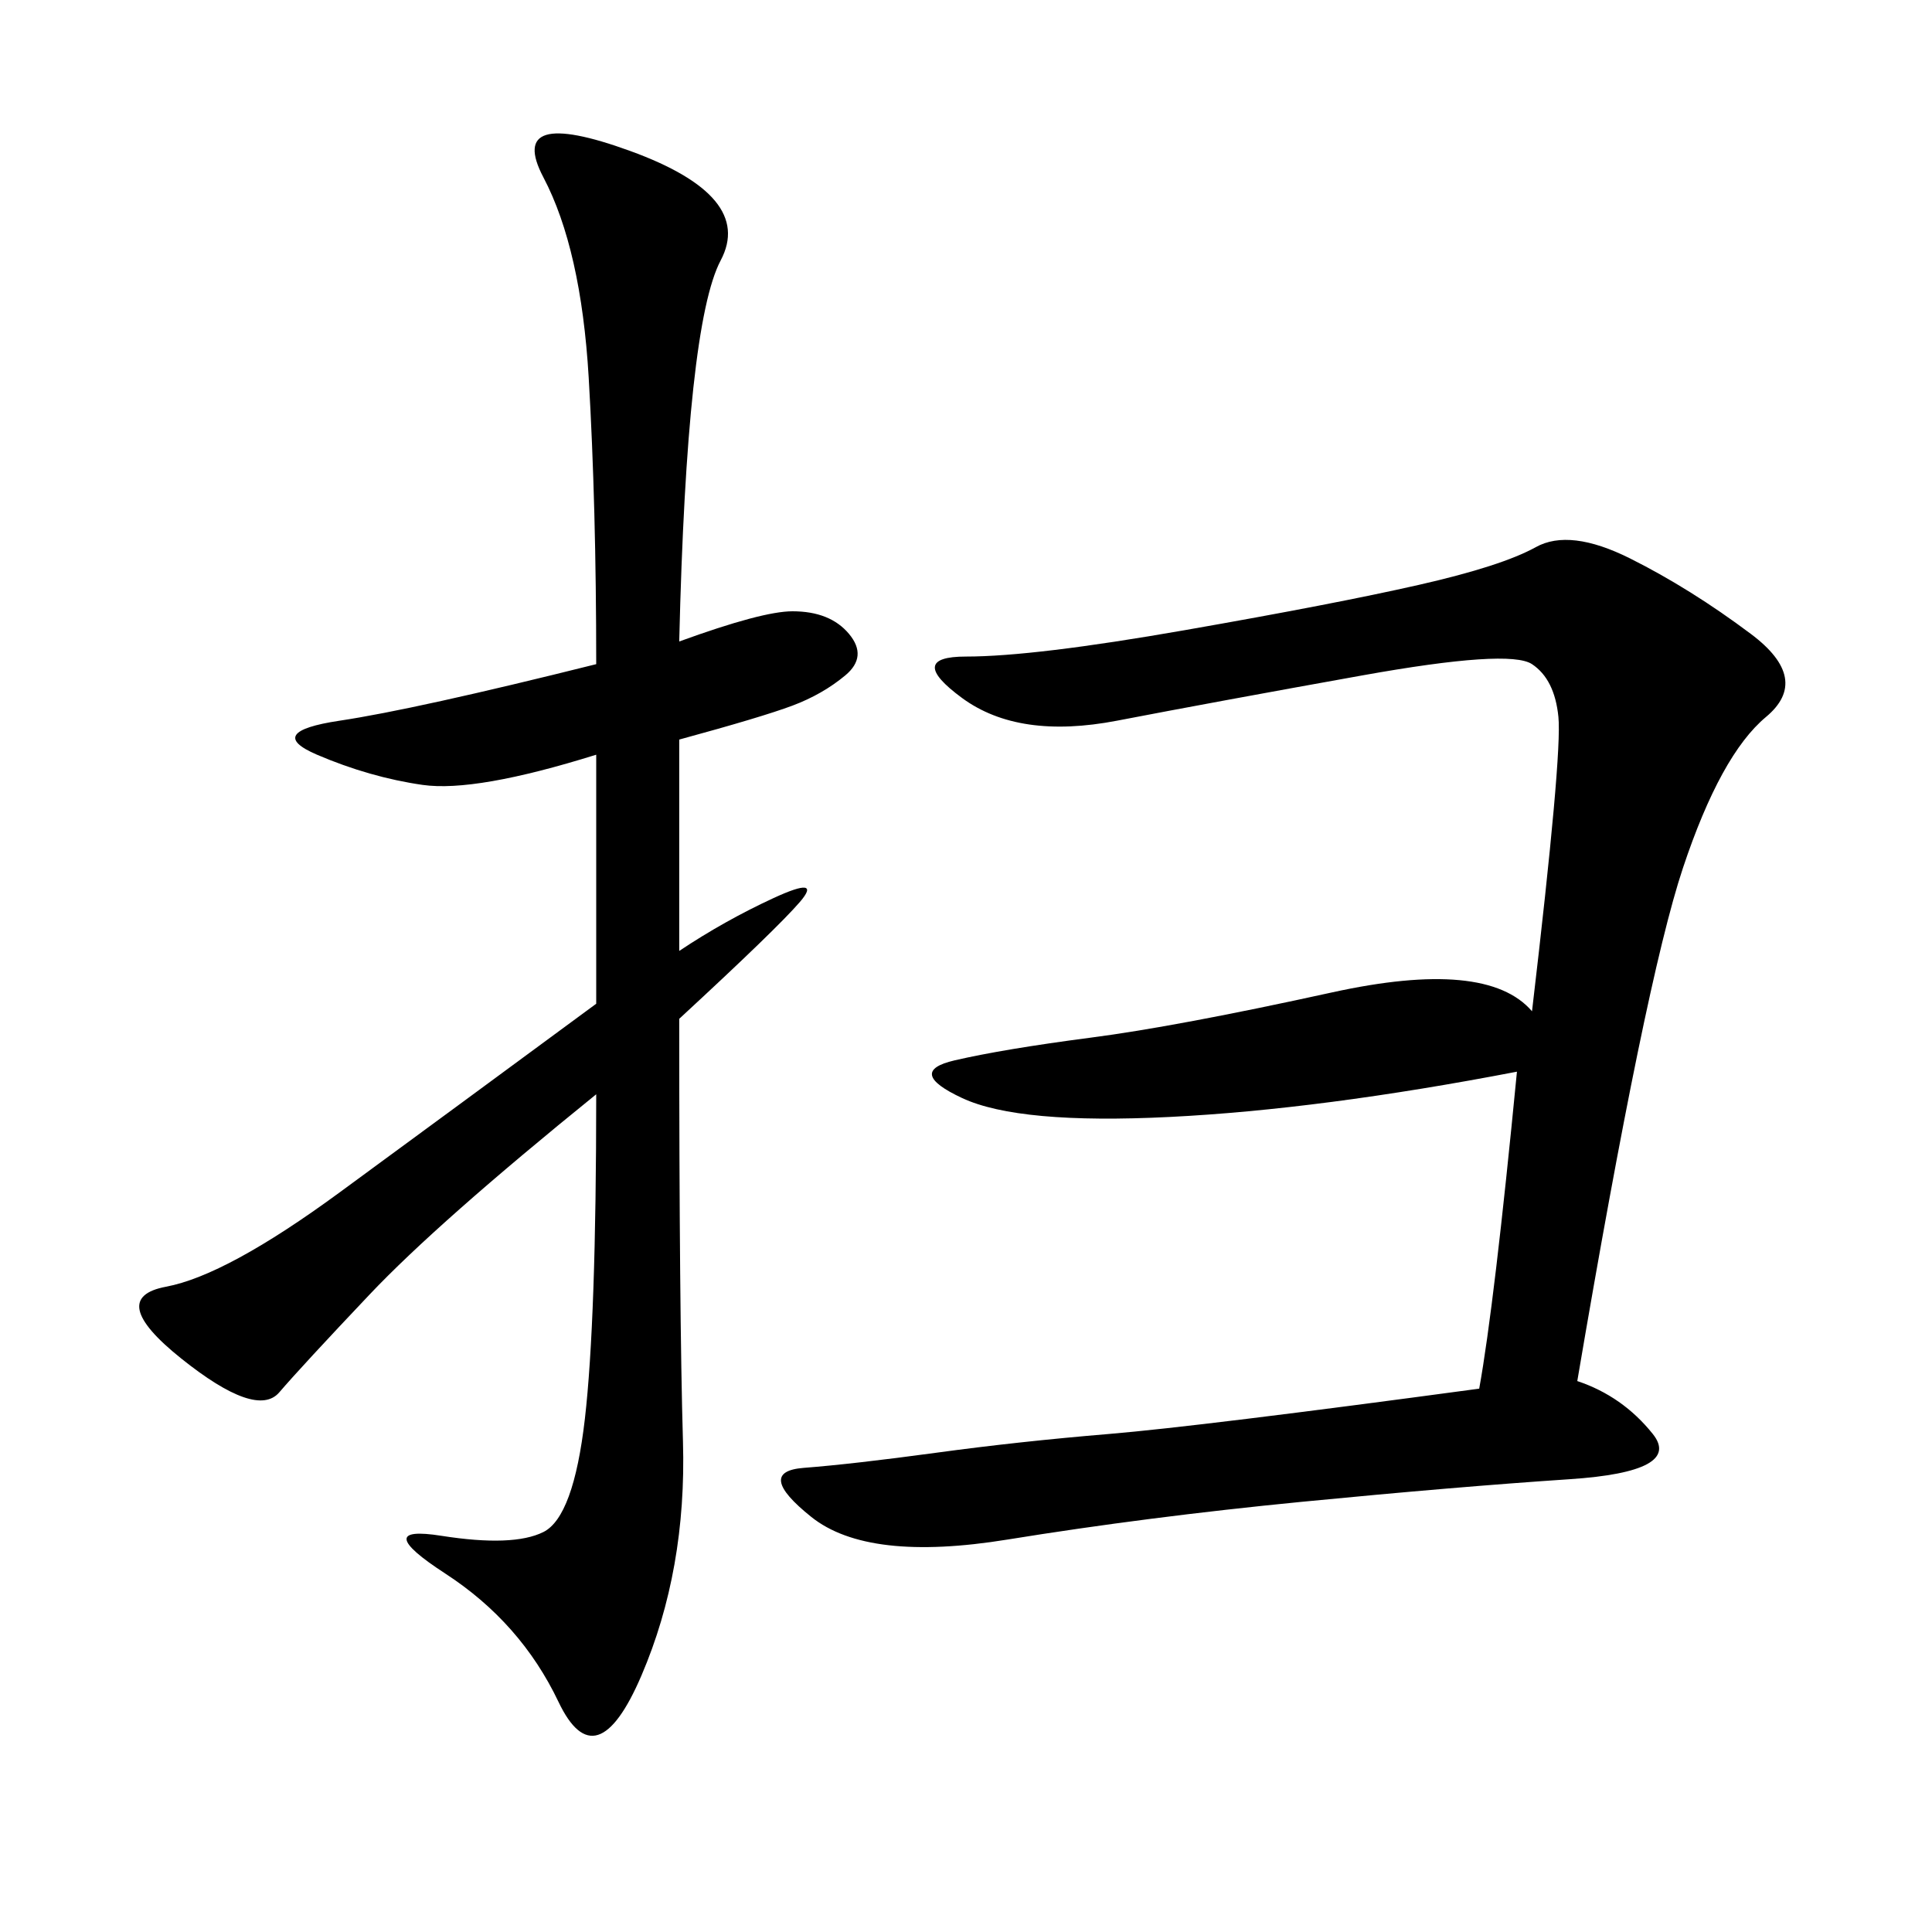 <svg xmlns="http://www.w3.org/2000/svg" xmlns:xlink="http://www.w3.org/1999/xlink" width="300" height="300"><path d="M244.92 214.45Q251.95 216.80 256.64 222.66Q261.33 228.52 243.75 229.69Q226.17 230.86 202.15 233.20Q178.13 235.55 156.45 239.06Q134.77 242.58 125.98 235.55Q117.19 228.52 124.80 227.93Q132.42 227.34 145.31 225.59Q158.20 223.83 172.27 222.66Q186.33 221.48 229.69 215.63L229.69 215.63Q232.03 202.73 235.55 166.41L235.55 166.41Q205.08 172.27 181.64 173.44Q158.20 174.61 149.41 170.51Q140.63 166.41 148.24 164.65Q155.86 162.89 169.34 161.13Q182.81 159.38 206.84 154.10Q230.86 148.83 237.89 157.03L237.89 157.03Q242.58 117.19 241.99 111.33Q241.41 105.47 237.89 103.13Q234.38 100.78 211.52 104.88Q188.67 108.98 173.44 111.91Q158.20 114.84 149.41 108.40Q140.63 101.95 150 101.95L150 101.95Q160.55 101.95 183.98 97.85Q207.42 93.75 220.31 90.82Q233.20 87.89 238.48 84.96Q243.75 82.03 253.13 86.72Q262.50 91.41 271.88 98.44Q281.25 105.47 274.22 111.33Q267.19 117.19 261.33 134.77Q255.47 152.34 244.92 214.45L244.92 214.45ZM105.47 147.66Q112.50 142.97 120.12 139.45Q127.73 135.94 124.22 140.04Q120.70 144.14 105.47 158.20L105.47 158.20Q105.47 203.91 106.05 223.83Q106.64 243.75 99.61 260.16Q92.58 276.56 86.72 264.26Q80.86 251.95 69.14 244.34Q57.42 236.72 68.55 238.48Q79.69 240.23 84.38 237.89Q89.06 235.55 90.82 220.31Q92.58 205.08 92.58 169.92L92.58 169.92Q67.97 189.84 57.42 200.98Q46.88 212.11 43.36 216.21Q39.84 220.31 28.13 210.94Q16.41 201.56 25.78 199.80Q35.16 198.05 52.73 185.16Q70.31 172.27 92.58 155.86L92.58 155.86L92.58 117.19Q73.83 123.05 65.63 121.88Q57.42 120.70 49.22 117.19Q41.02 113.67 52.73 111.91Q64.45 110.16 92.58 103.13L92.58 103.13Q92.58 78.52 91.41 58.59Q90.23 38.67 84.38 27.54Q78.52 16.41 97.85 23.44Q117.19 30.47 111.91 40.43Q106.64 50.39 105.47 99.61L105.47 99.61Q118.36 94.92 123.05 94.92L123.05 94.92Q128.91 94.92 131.84 98.44Q134.77 101.95 131.25 104.88Q127.73 107.81 123.05 109.57Q118.36 111.33 105.47 114.84L105.47 114.84L105.47 147.66Z"/></svg>